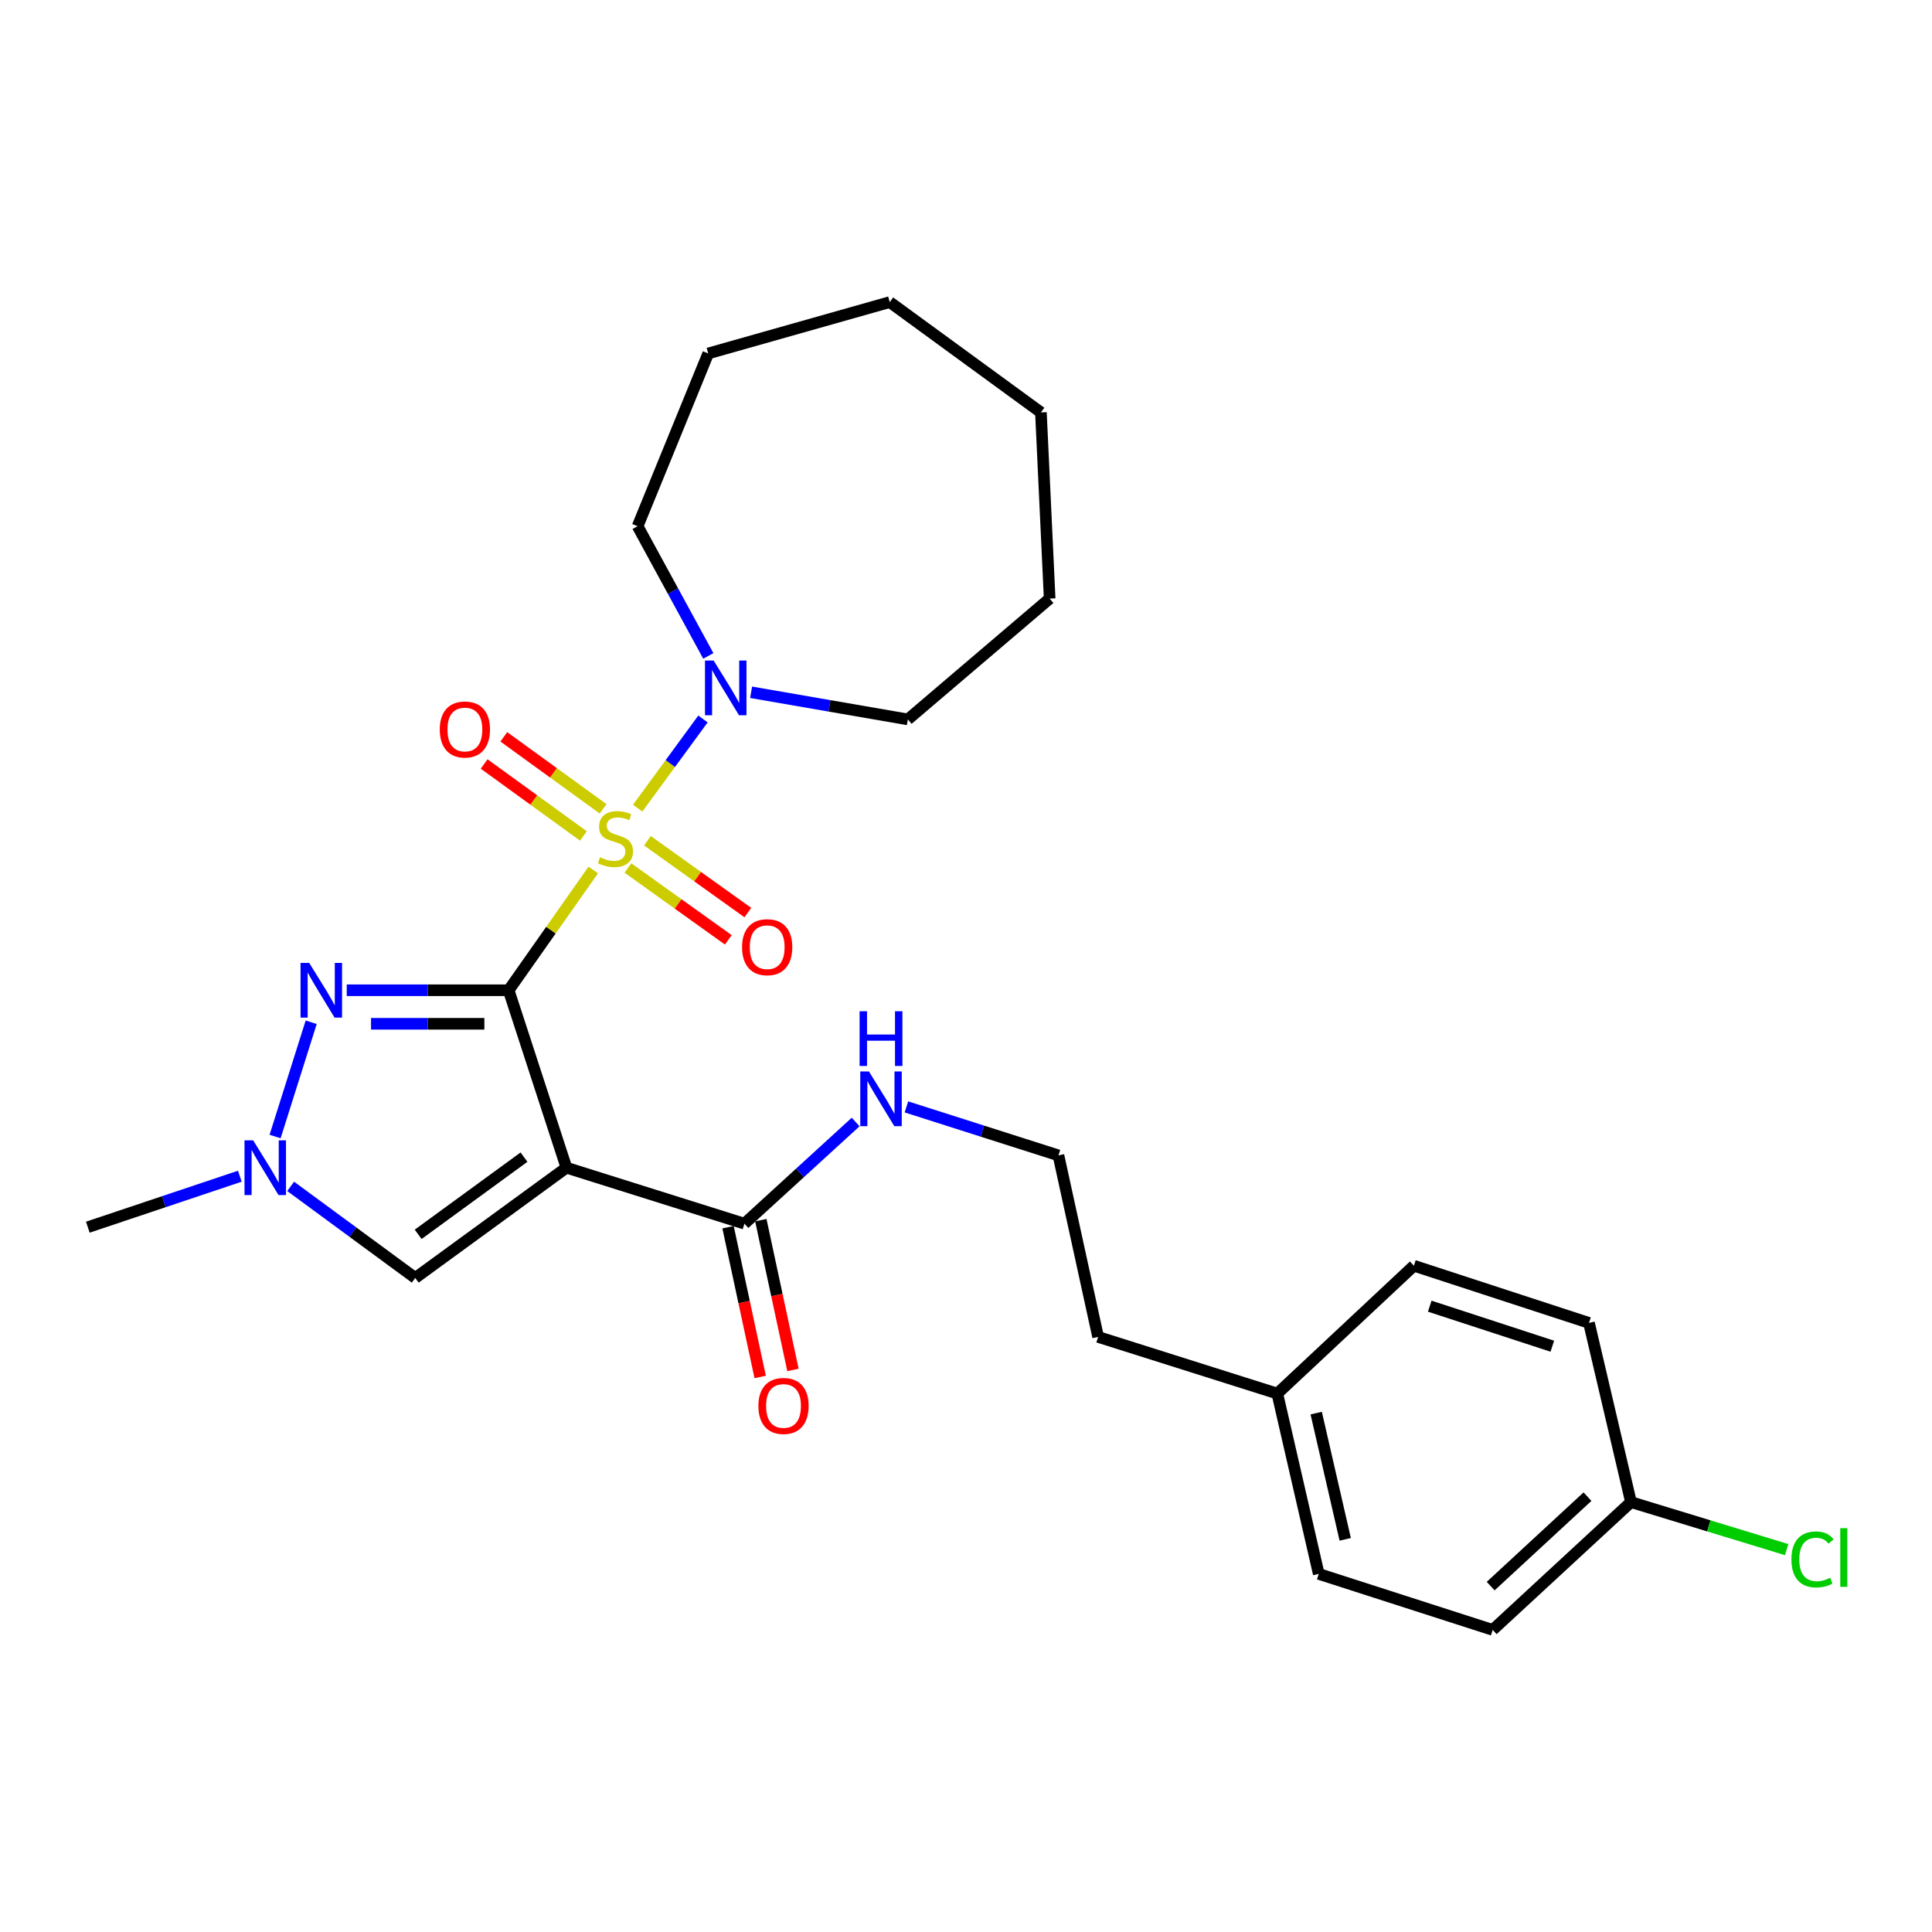 <?xml version='1.0' encoding='iso-8859-1'?>
<svg version='1.1' baseProfile='full'
              xmlns='http://www.w3.org/2000/svg'
                      xmlns:rdkit='http://www.rdkit.org/xml'
                      xmlns:xlink='http://www.w3.org/1999/xlink'
                  xml:space='preserve'
width='1000px' height='1000px' viewBox='0 0 1000 1000'>
<!-- END OF HEADER -->
<rect style='opacity:1.0;fill:#FFFFFF;stroke:none' width='1000' height='1000' x='0' y='0'> </rect>
<path class='bond-0' d='M 263.273,512.554 L 285.175,481.431' style='fill:none;fill-rule:evenodd;stroke:#000000;stroke-width:6px;stroke-linecap:butt;stroke-linejoin:miter;stroke-opacity:1' />
<path class='bond-0' d='M 285.175,481.431 L 307.077,450.308' style='fill:none;fill-rule:evenodd;stroke:#CCCC00;stroke-width:6px;stroke-linecap:butt;stroke-linejoin:miter;stroke-opacity:1' />
<path class='bond-1' d='M 263.273,512.554 L 293.181,604.392' style='fill:none;fill-rule:evenodd;stroke:#000000;stroke-width:6px;stroke-linecap:butt;stroke-linejoin:miter;stroke-opacity:1' />
<path class='bond-2' d='M 263.273,512.554 L 221.371,512.554' style='fill:none;fill-rule:evenodd;stroke:#000000;stroke-width:6px;stroke-linecap:butt;stroke-linejoin:miter;stroke-opacity:1' />
<path class='bond-2' d='M 221.371,512.554 L 179.469,512.554' style='fill:none;fill-rule:evenodd;stroke:#0000FF;stroke-width:6px;stroke-linecap:butt;stroke-linejoin:miter;stroke-opacity:1' />
<path class='bond-2' d='M 250.702,529.909 L 221.371,529.909' style='fill:none;fill-rule:evenodd;stroke:#000000;stroke-width:6px;stroke-linecap:butt;stroke-linejoin:miter;stroke-opacity:1' />
<path class='bond-2' d='M 221.371,529.909 L 192.04,529.909' style='fill:none;fill-rule:evenodd;stroke:#0000FF;stroke-width:6px;stroke-linecap:butt;stroke-linejoin:miter;stroke-opacity:1' />
<path class='bond-3' d='M 330.054,418.295 L 346.955,395.216' style='fill:none;fill-rule:evenodd;stroke:#CCCC00;stroke-width:6px;stroke-linecap:butt;stroke-linejoin:miter;stroke-opacity:1' />
<path class='bond-3' d='M 346.955,395.216 L 363.856,372.137' style='fill:none;fill-rule:evenodd;stroke:#0000FF;stroke-width:6px;stroke-linecap:butt;stroke-linejoin:miter;stroke-opacity:1' />
<path class='bond-7' d='M 312.165,418.64 L 286.467,400.013' style='fill:none;fill-rule:evenodd;stroke:#CCCC00;stroke-width:6px;stroke-linecap:butt;stroke-linejoin:miter;stroke-opacity:1' />
<path class='bond-7' d='M 286.467,400.013 L 260.768,381.385' style='fill:none;fill-rule:evenodd;stroke:#FF0000;stroke-width:6px;stroke-linecap:butt;stroke-linejoin:miter;stroke-opacity:1' />
<path class='bond-7' d='M 301.979,432.692 L 276.281,414.065' style='fill:none;fill-rule:evenodd;stroke:#CCCC00;stroke-width:6px;stroke-linecap:butt;stroke-linejoin:miter;stroke-opacity:1' />
<path class='bond-7' d='M 276.281,414.065 L 250.583,395.437' style='fill:none;fill-rule:evenodd;stroke:#FF0000;stroke-width:6px;stroke-linecap:butt;stroke-linejoin:miter;stroke-opacity:1' />
<path class='bond-8' d='M 325.003,449.274 L 350.992,467.87' style='fill:none;fill-rule:evenodd;stroke:#CCCC00;stroke-width:6px;stroke-linecap:butt;stroke-linejoin:miter;stroke-opacity:1' />
<path class='bond-8' d='M 350.992,467.87 L 376.981,486.465' style='fill:none;fill-rule:evenodd;stroke:#FF0000;stroke-width:6px;stroke-linecap:butt;stroke-linejoin:miter;stroke-opacity:1' />
<path class='bond-8' d='M 335.102,435.16 L 361.091,453.755' style='fill:none;fill-rule:evenodd;stroke:#CCCC00;stroke-width:6px;stroke-linecap:butt;stroke-linejoin:miter;stroke-opacity:1' />
<path class='bond-8' d='M 361.091,453.755 L 387.08,472.351' style='fill:none;fill-rule:evenodd;stroke:#FF0000;stroke-width:6px;stroke-linecap:butt;stroke-linejoin:miter;stroke-opacity:1' />
<path class='bond-5' d='M 293.181,604.392 L 214.929,661.471' style='fill:none;fill-rule:evenodd;stroke:#000000;stroke-width:6px;stroke-linecap:butt;stroke-linejoin:miter;stroke-opacity:1' />
<path class='bond-5' d='M 271.216,598.932 L 216.439,638.888' style='fill:none;fill-rule:evenodd;stroke:#000000;stroke-width:6px;stroke-linecap:butt;stroke-linejoin:miter;stroke-opacity:1' />
<path class='bond-6' d='M 293.181,604.392 L 385.319,633.375' style='fill:none;fill-rule:evenodd;stroke:#000000;stroke-width:6px;stroke-linecap:butt;stroke-linejoin:miter;stroke-opacity:1' />
<path class='bond-4' d='M 161.071,529.121 L 142.389,588.258' style='fill:none;fill-rule:evenodd;stroke:#0000FF;stroke-width:6px;stroke-linecap:butt;stroke-linejoin:miter;stroke-opacity:1' />
<path class='bond-16' d='M 366.623,339.505 L 348.327,305.936' style='fill:none;fill-rule:evenodd;stroke:#0000FF;stroke-width:6px;stroke-linecap:butt;stroke-linejoin:miter;stroke-opacity:1' />
<path class='bond-16' d='M 348.327,305.936 L 330.032,272.367' style='fill:none;fill-rule:evenodd;stroke:#000000;stroke-width:6px;stroke-linecap:butt;stroke-linejoin:miter;stroke-opacity:1' />
<path class='bond-17' d='M 388.77,358.322 L 429.338,365.347' style='fill:none;fill-rule:evenodd;stroke:#0000FF;stroke-width:6px;stroke-linecap:butt;stroke-linejoin:miter;stroke-opacity:1' />
<path class='bond-17' d='M 429.338,365.347 L 469.906,372.371' style='fill:none;fill-rule:evenodd;stroke:#000000;stroke-width:6px;stroke-linecap:butt;stroke-linejoin:miter;stroke-opacity:1' />
<path class='bond-18' d='M 124.131,608.805 L 84.793,621.997' style='fill:none;fill-rule:evenodd;stroke:#0000FF;stroke-width:6px;stroke-linecap:butt;stroke-linejoin:miter;stroke-opacity:1' />
<path class='bond-18' d='M 84.793,621.997 L 45.455,635.188' style='fill:none;fill-rule:evenodd;stroke:#000000;stroke-width:6px;stroke-linecap:butt;stroke-linejoin:miter;stroke-opacity:1' />
<path class='bond-27' d='M 150.442,614.059 L 182.685,637.765' style='fill:none;fill-rule:evenodd;stroke:#0000FF;stroke-width:6px;stroke-linecap:butt;stroke-linejoin:miter;stroke-opacity:1' />
<path class='bond-27' d='M 182.685,637.765 L 214.929,661.471' style='fill:none;fill-rule:evenodd;stroke:#000000;stroke-width:6px;stroke-linecap:butt;stroke-linejoin:miter;stroke-opacity:1' />
<path class='bond-9' d='M 376.834,635.196 L 385.153,673.96' style='fill:none;fill-rule:evenodd;stroke:#000000;stroke-width:6px;stroke-linecap:butt;stroke-linejoin:miter;stroke-opacity:1' />
<path class='bond-9' d='M 385.153,673.96 L 393.472,712.724' style='fill:none;fill-rule:evenodd;stroke:#FF0000;stroke-width:6px;stroke-linecap:butt;stroke-linejoin:miter;stroke-opacity:1' />
<path class='bond-9' d='M 393.803,631.554 L 402.122,670.318' style='fill:none;fill-rule:evenodd;stroke:#000000;stroke-width:6px;stroke-linecap:butt;stroke-linejoin:miter;stroke-opacity:1' />
<path class='bond-9' d='M 402.122,670.318 L 410.441,709.082' style='fill:none;fill-rule:evenodd;stroke:#FF0000;stroke-width:6px;stroke-linecap:butt;stroke-linejoin:miter;stroke-opacity:1' />
<path class='bond-10' d='M 385.319,633.375 L 414.098,607.061' style='fill:none;fill-rule:evenodd;stroke:#000000;stroke-width:6px;stroke-linecap:butt;stroke-linejoin:miter;stroke-opacity:1' />
<path class='bond-10' d='M 414.098,607.061 L 442.877,580.746' style='fill:none;fill-rule:evenodd;stroke:#0000FF;stroke-width:6px;stroke-linecap:butt;stroke-linejoin:miter;stroke-opacity:1' />
<path class='bond-21' d='M 469.162,572.931 L 508.506,585.479' style='fill:none;fill-rule:evenodd;stroke:#0000FF;stroke-width:6px;stroke-linecap:butt;stroke-linejoin:miter;stroke-opacity:1' />
<path class='bond-21' d='M 508.506,585.479 L 547.85,598.028' style='fill:none;fill-rule:evenodd;stroke:#000000;stroke-width:6px;stroke-linecap:butt;stroke-linejoin:miter;stroke-opacity:1' />
<path class='bond-11' d='M 844.191,777.491 L 772.611,843.634' style='fill:none;fill-rule:evenodd;stroke:#000000;stroke-width:6px;stroke-linecap:butt;stroke-linejoin:miter;stroke-opacity:1' />
<path class='bond-11' d='M 821.676,774.666 L 771.569,820.966' style='fill:none;fill-rule:evenodd;stroke:#000000;stroke-width:6px;stroke-linecap:butt;stroke-linejoin:miter;stroke-opacity:1' />
<path class='bond-13' d='M 844.191,777.491 L 884.483,789.787' style='fill:none;fill-rule:evenodd;stroke:#000000;stroke-width:6px;stroke-linecap:butt;stroke-linejoin:miter;stroke-opacity:1' />
<path class='bond-13' d='M 884.483,789.787 L 924.775,802.084' style='fill:none;fill-rule:evenodd;stroke:#00CC00;stroke-width:6px;stroke-linecap:butt;stroke-linejoin:miter;stroke-opacity:1' />
<path class='bond-29' d='M 844.191,777.491 L 822.459,684.737' style='fill:none;fill-rule:evenodd;stroke:#000000;stroke-width:6px;stroke-linecap:butt;stroke-linejoin:miter;stroke-opacity:1' />
<path class='bond-12' d='M 661.132,721.308 L 568.378,691.988' style='fill:none;fill-rule:evenodd;stroke:#000000;stroke-width:6px;stroke-linecap:butt;stroke-linejoin:miter;stroke-opacity:1' />
<path class='bond-19' d='M 661.132,721.308 L 731.826,655.137' style='fill:none;fill-rule:evenodd;stroke:#000000;stroke-width:6px;stroke-linecap:butt;stroke-linejoin:miter;stroke-opacity:1' />
<path class='bond-20' d='M 661.132,721.308 L 682.585,814.651' style='fill:none;fill-rule:evenodd;stroke:#000000;stroke-width:6px;stroke-linecap:butt;stroke-linejoin:miter;stroke-opacity:1' />
<path class='bond-20' d='M 681.264,731.422 L 696.281,796.762' style='fill:none;fill-rule:evenodd;stroke:#000000;stroke-width:6px;stroke-linecap:butt;stroke-linejoin:miter;stroke-opacity:1' />
<path class='bond-14' d='M 822.459,684.737 L 731.826,655.137' style='fill:none;fill-rule:evenodd;stroke:#000000;stroke-width:6px;stroke-linecap:butt;stroke-linejoin:miter;stroke-opacity:1' />
<path class='bond-14' d='M 803.476,696.795 L 740.033,676.074' style='fill:none;fill-rule:evenodd;stroke:#000000;stroke-width:6px;stroke-linecap:butt;stroke-linejoin:miter;stroke-opacity:1' />
<path class='bond-15' d='M 772.611,843.634 L 682.585,814.651' style='fill:none;fill-rule:evenodd;stroke:#000000;stroke-width:6px;stroke-linecap:butt;stroke-linejoin:miter;stroke-opacity:1' />
<path class='bond-24' d='M 330.032,272.367 L 366.575,182.949' style='fill:none;fill-rule:evenodd;stroke:#000000;stroke-width:6px;stroke-linecap:butt;stroke-linejoin:miter;stroke-opacity:1' />
<path class='bond-23' d='M 469.906,372.371 L 543.3,309.825' style='fill:none;fill-rule:evenodd;stroke:#000000;stroke-width:6px;stroke-linecap:butt;stroke-linejoin:miter;stroke-opacity:1' />
<path class='bond-22' d='M 547.85,598.028 L 568.378,691.988' style='fill:none;fill-rule:evenodd;stroke:#000000;stroke-width:6px;stroke-linecap:butt;stroke-linejoin:miter;stroke-opacity:1' />
<path class='bond-25' d='M 543.3,309.825 L 538.777,213.474' style='fill:none;fill-rule:evenodd;stroke:#000000;stroke-width:6px;stroke-linecap:butt;stroke-linejoin:miter;stroke-opacity:1' />
<path class='bond-26' d='M 366.575,182.949 L 460.534,156.366' style='fill:none;fill-rule:evenodd;stroke:#000000;stroke-width:6px;stroke-linecap:butt;stroke-linejoin:miter;stroke-opacity:1' />
<path class='bond-28' d='M 538.777,213.474 L 460.534,156.366' style='fill:none;fill-rule:evenodd;stroke:#000000;stroke-width:6px;stroke-linecap:butt;stroke-linejoin:miter;stroke-opacity:1' />
<path  class='atom-1' d='M 310.559 443.712
Q 310.879 443.832, 312.199 444.392
Q 313.519 444.952, 314.959 445.312
Q 316.439 445.632, 317.879 445.632
Q 320.559 445.632, 322.119 444.352
Q 323.679 443.032, 323.679 440.752
Q 323.679 439.192, 322.879 438.232
Q 322.119 437.272, 320.919 436.752
Q 319.719 436.232, 317.719 435.632
Q 315.199 434.872, 313.679 434.152
Q 312.199 433.432, 311.119 431.912
Q 310.079 430.392, 310.079 427.832
Q 310.079 424.272, 312.479 422.072
Q 314.919 419.872, 319.719 419.872
Q 322.999 419.872, 326.719 421.432
L 325.799 424.512
Q 322.399 423.112, 319.839 423.112
Q 317.079 423.112, 315.559 424.272
Q 314.039 425.392, 314.079 427.352
Q 314.079 428.872, 314.839 429.792
Q 315.639 430.712, 316.759 431.232
Q 317.919 431.752, 319.839 432.352
Q 322.399 433.152, 323.919 433.952
Q 325.439 434.752, 326.519 436.392
Q 327.639 437.992, 327.639 440.752
Q 327.639 444.672, 324.999 446.792
Q 322.399 448.872, 318.039 448.872
Q 315.519 448.872, 313.599 448.312
Q 311.719 447.792, 309.479 446.872
L 310.559 443.712
' fill='#CCCC00'/>
<path  class='atom-3' d='M 160.045 498.394
L 169.325 513.394
Q 170.245 514.874, 171.725 517.554
Q 173.205 520.234, 173.285 520.394
L 173.285 498.394
L 177.045 498.394
L 177.045 526.714
L 173.165 526.714
L 163.205 510.314
Q 162.045 508.394, 160.805 506.194
Q 159.605 503.994, 159.245 503.314
L 159.245 526.714
L 155.565 526.714
L 155.565 498.394
L 160.045 498.394
' fill='#0000FF'/>
<path  class='atom-4' d='M 369.378 341.888
L 378.658 356.888
Q 379.578 358.368, 381.058 361.048
Q 382.538 363.728, 382.618 363.888
L 382.618 341.888
L 386.378 341.888
L 386.378 370.208
L 382.498 370.208
L 372.538 353.808
Q 371.378 351.888, 370.138 349.688
Q 368.938 347.488, 368.578 346.808
L 368.578 370.208
L 364.898 370.208
L 364.898 341.888
L 369.378 341.888
' fill='#0000FF'/>
<path  class='atom-5' d='M 131.033 590.232
L 140.313 605.232
Q 141.233 606.712, 142.713 609.392
Q 144.193 612.072, 144.273 612.232
L 144.273 590.232
L 148.033 590.232
L 148.033 618.552
L 144.153 618.552
L 134.193 602.152
Q 133.033 600.232, 131.793 598.032
Q 130.593 595.832, 130.233 595.152
L 130.233 618.552
L 126.553 618.552
L 126.553 590.232
L 131.033 590.232
' fill='#0000FF'/>
<path  class='atom-8' d='M 227.624 377.581
Q 227.624 370.781, 230.984 366.981
Q 234.344 363.181, 240.624 363.181
Q 246.904 363.181, 250.264 366.981
Q 253.624 370.781, 253.624 377.581
Q 253.624 384.461, 250.224 388.381
Q 246.824 392.261, 240.624 392.261
Q 234.384 392.261, 230.984 388.381
Q 227.624 384.501, 227.624 377.581
M 240.624 389.061
Q 244.944 389.061, 247.264 386.181
Q 249.624 383.261, 249.624 377.581
Q 249.624 372.021, 247.264 369.221
Q 244.944 366.381, 240.624 366.381
Q 236.304 366.381, 233.944 369.181
Q 231.624 371.981, 231.624 377.581
Q 231.624 383.301, 233.944 386.181
Q 236.304 389.061, 240.624 389.061
' fill='#FF0000'/>
<path  class='atom-9' d='M 384.091 490.265
Q 384.091 483.465, 387.451 479.665
Q 390.811 475.865, 397.091 475.865
Q 403.371 475.865, 406.731 479.665
Q 410.091 483.465, 410.091 490.265
Q 410.091 497.145, 406.691 501.065
Q 403.291 504.945, 397.091 504.945
Q 390.851 504.945, 387.451 501.065
Q 384.091 497.185, 384.091 490.265
M 397.091 501.745
Q 401.411 501.745, 403.731 498.865
Q 406.091 495.945, 406.091 490.265
Q 406.091 484.705, 403.731 481.905
Q 401.411 479.065, 397.091 479.065
Q 392.771 479.065, 390.411 481.865
Q 388.091 484.665, 388.091 490.265
Q 388.091 495.985, 390.411 498.865
Q 392.771 501.745, 397.091 501.745
' fill='#FF0000'/>
<path  class='atom-10' d='M 392.547 727.713
Q 392.547 720.913, 395.907 717.113
Q 399.267 713.313, 405.547 713.313
Q 411.827 713.313, 415.187 717.113
Q 418.547 720.913, 418.547 727.713
Q 418.547 734.593, 415.147 738.513
Q 411.747 742.393, 405.547 742.393
Q 399.307 742.393, 395.907 738.513
Q 392.547 734.633, 392.547 727.713
M 405.547 739.193
Q 409.867 739.193, 412.187 736.313
Q 414.547 733.393, 414.547 727.713
Q 414.547 722.153, 412.187 719.353
Q 409.867 716.513, 405.547 716.513
Q 401.227 716.513, 398.867 719.313
Q 396.547 722.113, 396.547 727.713
Q 396.547 733.433, 398.867 736.313
Q 401.227 739.193, 405.547 739.193
' fill='#FF0000'/>
<path  class='atom-11' d='M 449.752 554.576
L 459.032 569.576
Q 459.952 571.056, 461.432 573.736
Q 462.912 576.416, 462.992 576.576
L 462.992 554.576
L 466.752 554.576
L 466.752 582.896
L 462.872 582.896
L 452.912 566.496
Q 451.752 564.576, 450.512 562.376
Q 449.312 560.176, 448.952 559.496
L 448.952 582.896
L 445.272 582.896
L 445.272 554.576
L 449.752 554.576
' fill='#0000FF'/>
<path  class='atom-11' d='M 444.932 523.424
L 448.772 523.424
L 448.772 535.464
L 463.252 535.464
L 463.252 523.424
L 467.092 523.424
L 467.092 551.744
L 463.252 551.744
L 463.252 538.664
L 448.772 538.664
L 448.772 551.744
L 444.932 551.744
L 444.932 523.424
' fill='#0000FF'/>
<path  class='atom-14' d='M 927.231 807.146
Q 927.231 800.106, 930.511 796.426
Q 933.831 792.706, 940.111 792.706
Q 945.951 792.706, 949.071 796.826
L 946.431 798.986
Q 944.151 795.986, 940.111 795.986
Q 935.831 795.986, 933.551 798.866
Q 931.311 801.706, 931.311 807.146
Q 931.311 812.746, 933.631 815.626
Q 935.991 818.506, 940.551 818.506
Q 943.671 818.506, 947.311 816.626
L 948.431 819.626
Q 946.951 820.586, 944.711 821.146
Q 942.471 821.706, 939.991 821.706
Q 933.831 821.706, 930.511 817.946
Q 927.231 814.186, 927.231 807.146
' fill='#00CC00'/>
<path  class='atom-14' d='M 952.511 790.986
L 956.191 790.986
L 956.191 821.346
L 952.511 821.346
L 952.511 790.986
' fill='#00CC00'/>
</svg>
